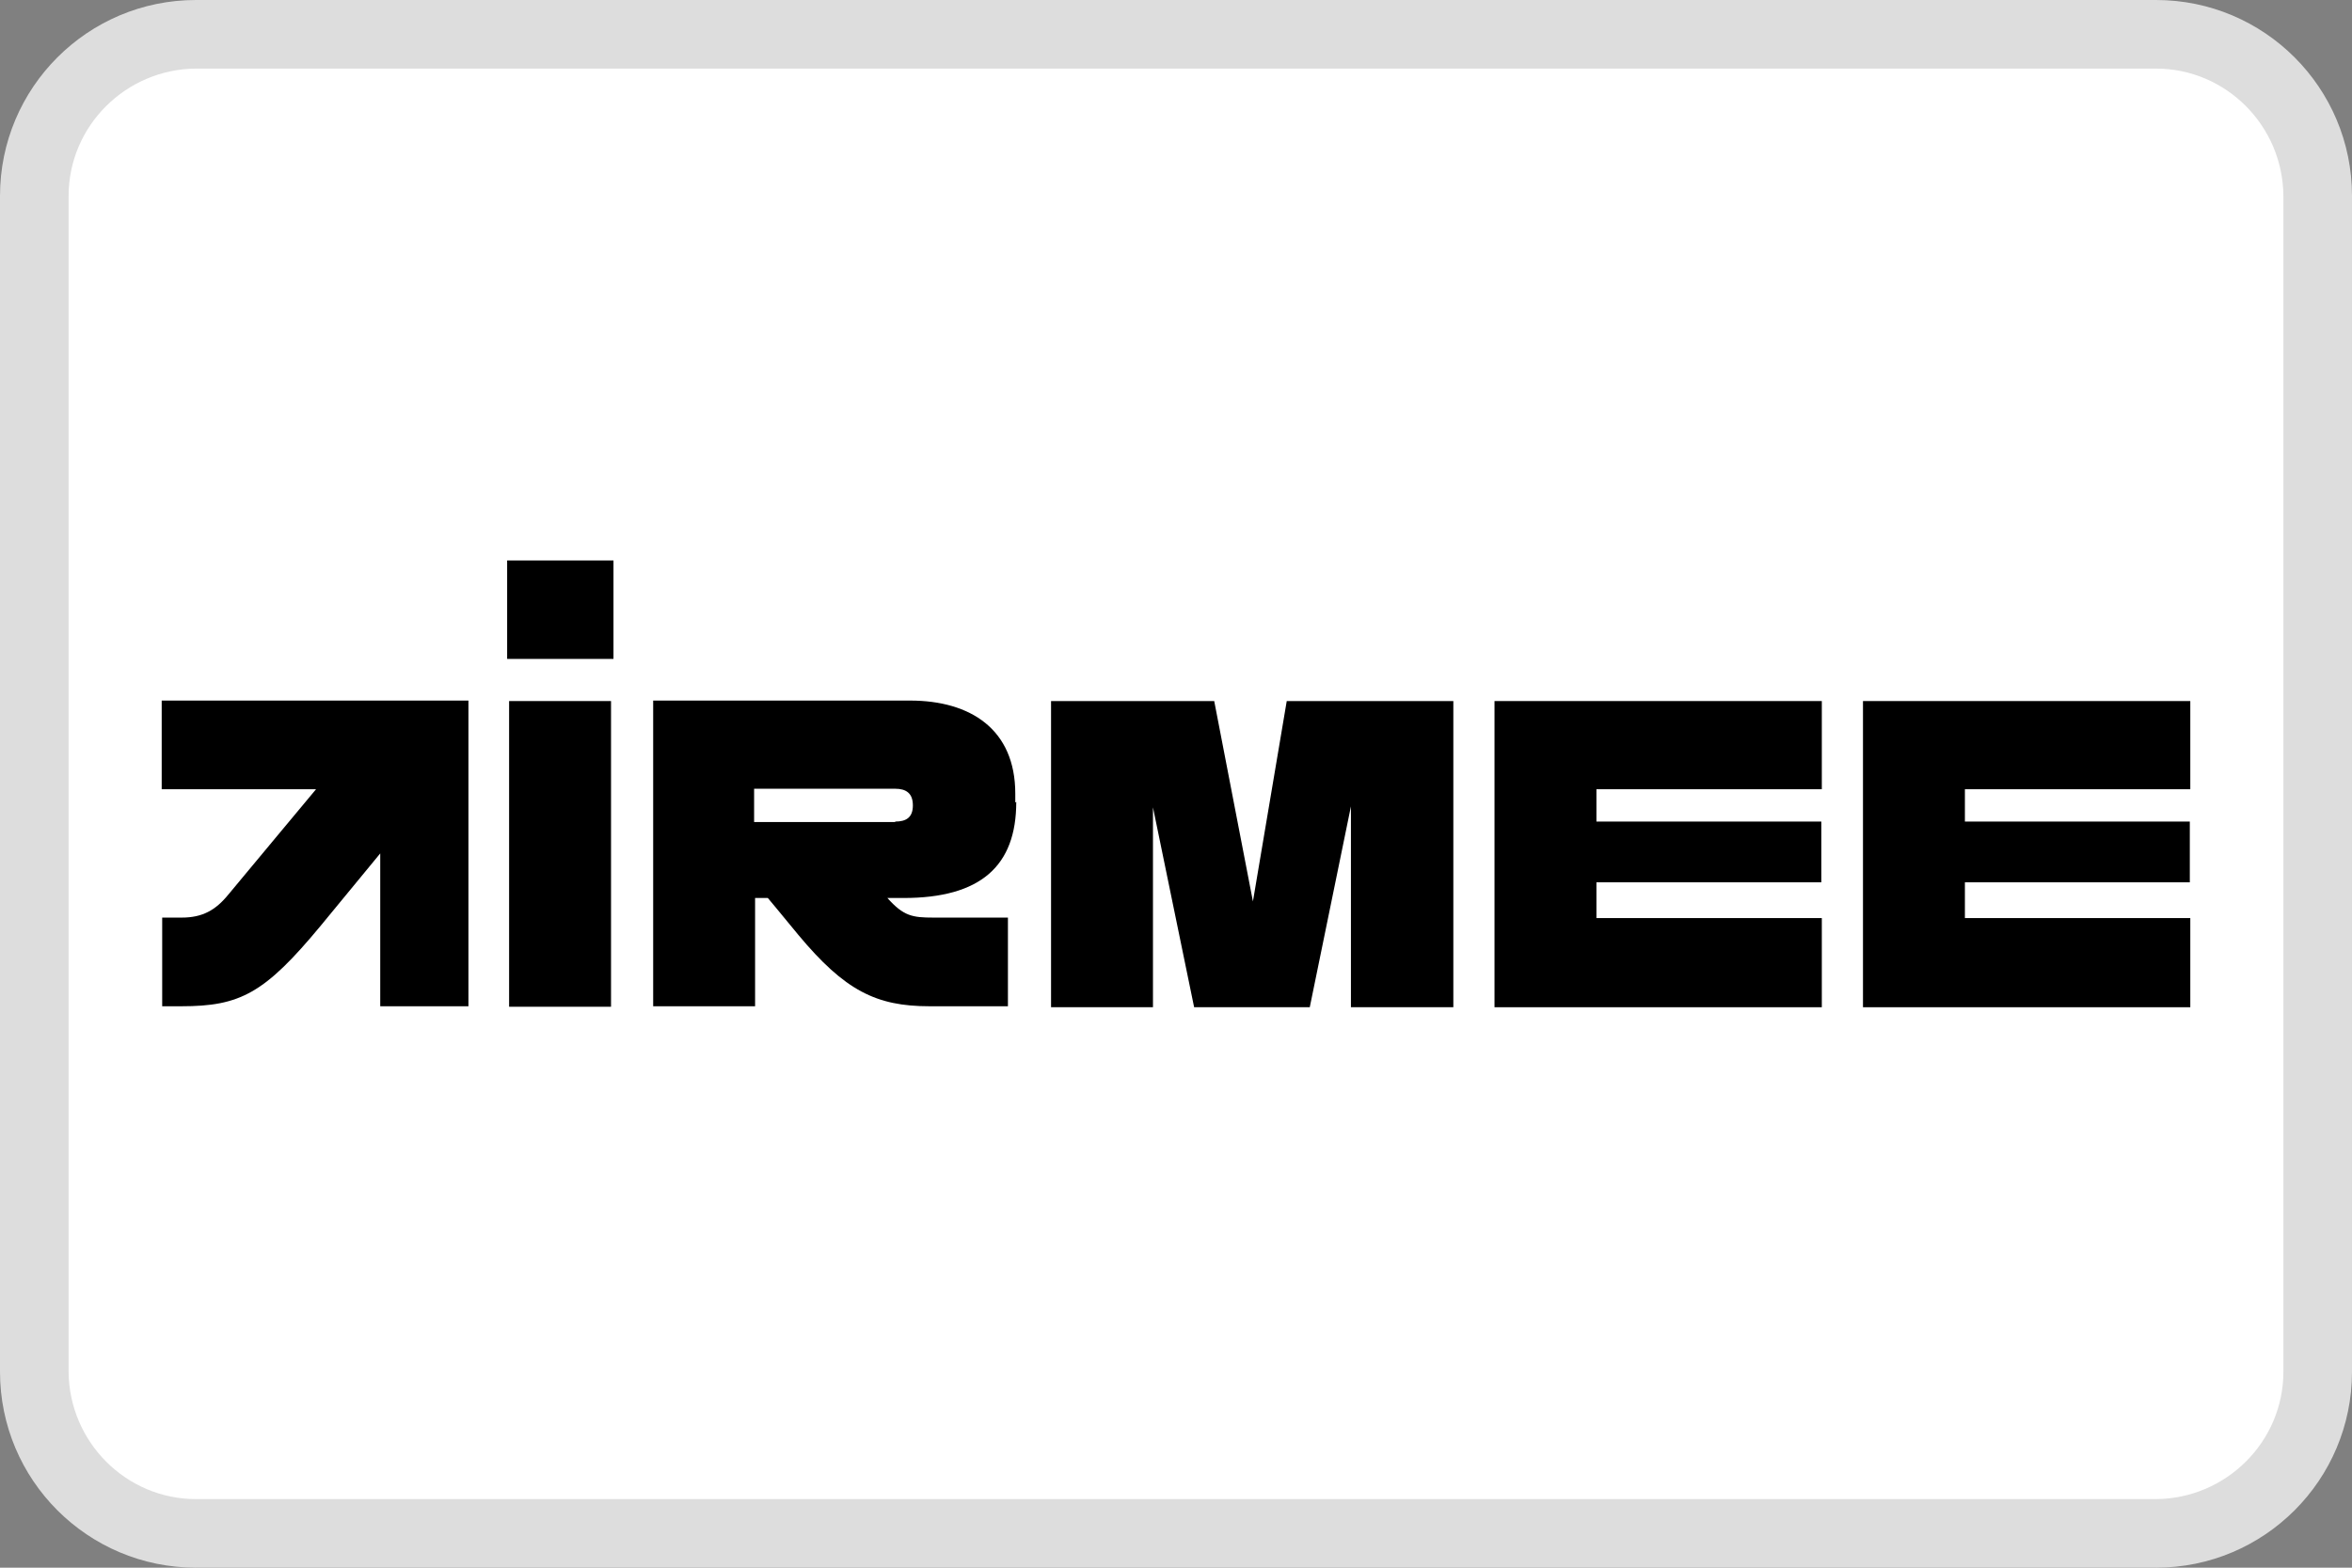 <?xml version="1.0" encoding="UTF-8"?><svg id="a" xmlns="http://www.w3.org/2000/svg" width="48" height="32" viewBox="0 0 48 32"><rect x="0" y="0" width="48" height="32" fill="#808080" stroke="none"/><rect x=".7" y=".7" width="46.6" height="30.6" rx="3.3" ry="3.3" fill="#fff"/><path d="M44,1.4c1.43,0,2.59,1.17,2.6,2.6v24c0,1.43-1.17,2.59-2.6,2.6H4c-1.43,0-2.59-1.17-2.6-2.6V4c0-1.43,1.17-2.59,2.6-2.6h40ZM44,0H4C1.79,0,0,1.79,0,4v24c0,2.21,1.79,4,4,4h40c2.21,0,4-1.79,4-4V4c0-2.21-1.79-4-4-4Z" fill="#ddd"/><path d="M3.3,14.31v1.8h3.15c-.47.56-1.28,1.54-1.79,2.15-.26.32-.53.47-.95.47h-.4v1.81h.39c1.2,0,1.7-.26,2.85-1.65l1.21-1.47v3.12h1.8v-6.24H3.3Z"/><rect x="10.39" y="14.31" width="2.08" height="6.24"/><rect x="10.35" y="11.44" width="2.17" height="2.01"/><polygon points="25.57 18.4 24.78 14.31 21.45 14.31 21.45 20.56 23.53 20.56 23.53 16.48 24.37 20.56 26.73 20.56 27.57 16.46 27.57 20.56 29.66 20.56 29.66 14.31 26.26 14.31 25.57 18.4"/><polygon points="30.5 20.56 37.18 20.56 37.18 18.74 32.58 18.74 32.58 18.01 37.17 18.01 37.17 16.77 32.58 16.77 32.58 16.11 37.18 16.11 37.18 14.31 30.5 14.31 30.5 20.56"/><polygon points="38.02 20.56 44.7 20.56 44.7 18.74 40.1 18.74 40.1 18.01 44.69 18.01 44.69 16.77 40.1 16.77 40.1 16.11 44.7 16.11 44.7 14.31 38.02 14.31 38.02 20.56"/><path d="M18.27,16.78h-2.88v-.68h2.88c.22,0,.36.09.36.34s-.14.33-.36.33ZM20.72,16.38v-.18c0-1.31-.91-1.9-2.15-1.9h-5.24v6.24h2.08v-2.21h.26s.26.31.62.75c.95,1.14,1.59,1.46,2.68,1.46h1.6v-1.81h-1.52c-.43,0-.61-.03-.94-.4h.33c1.57,0,2.3-.65,2.3-1.96h0Z"/></svg>